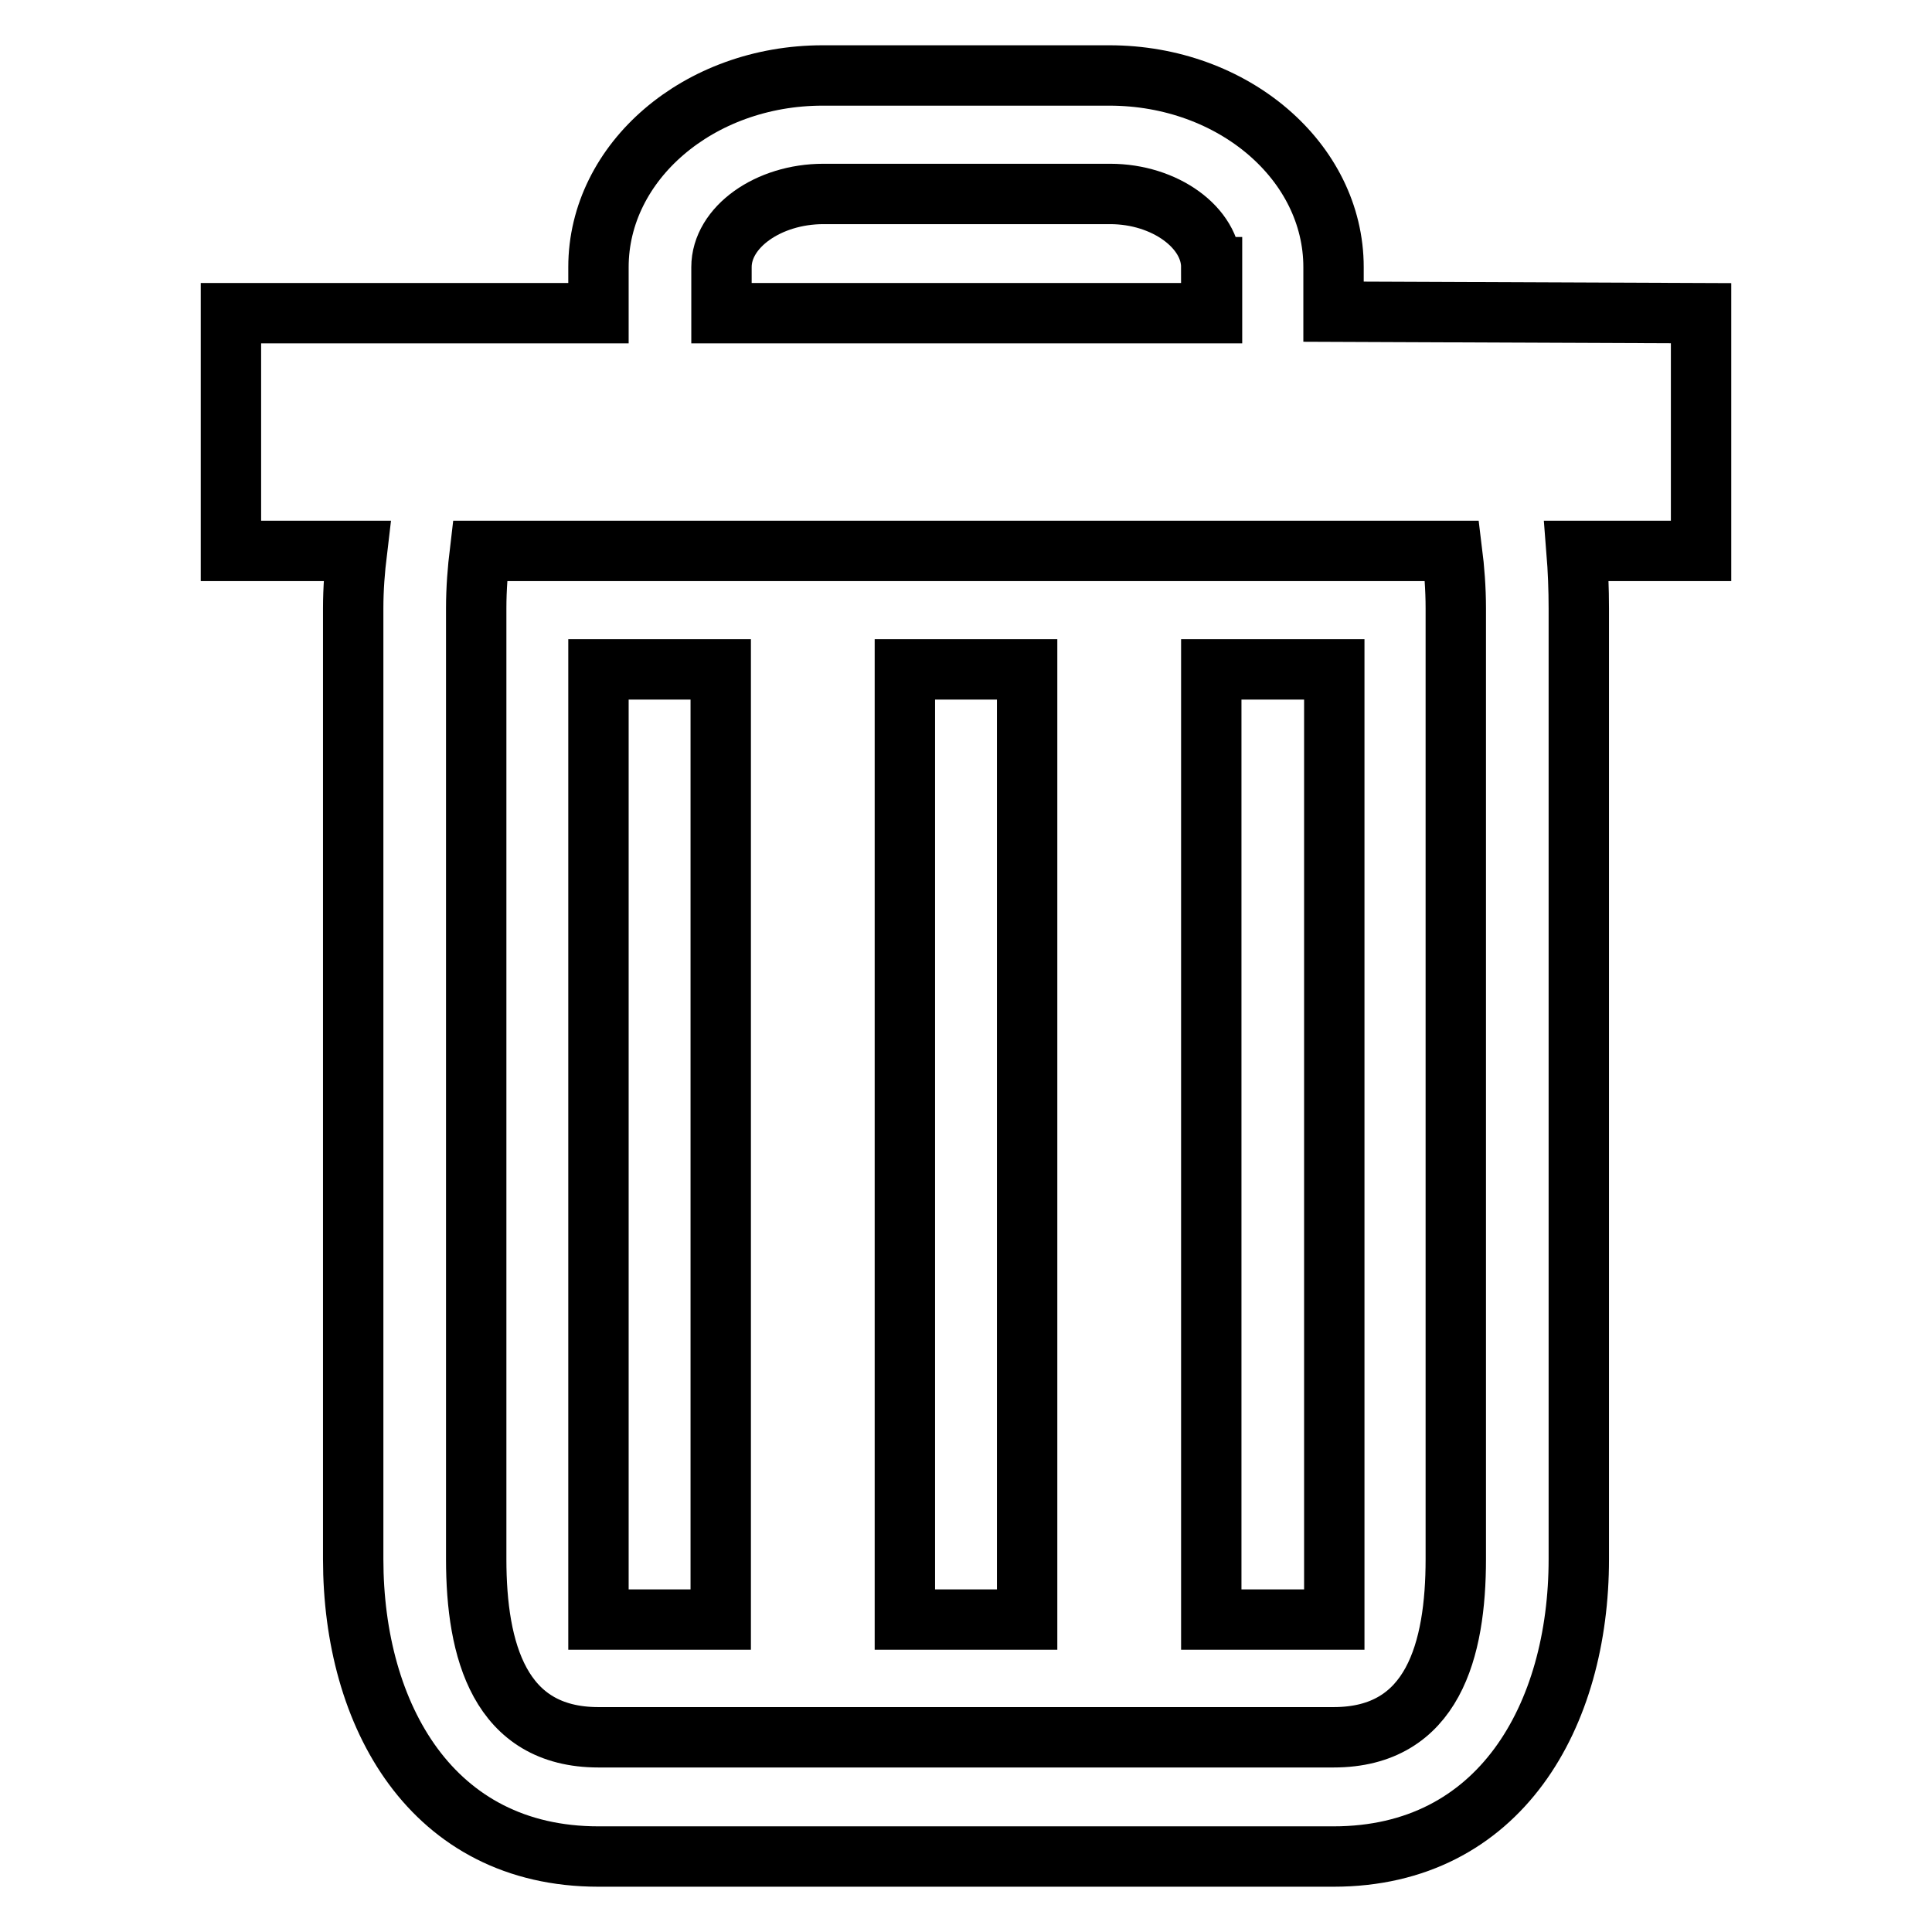 <?xml version="1.0" encoding="utf-8"?>
<!-- Svg Vector Icons : http://www.onlinewebfonts.com/icon -->
<!DOCTYPE svg PUBLIC "-//W3C//DTD SVG 1.1//EN" "http://www.w3.org/Graphics/SVG/1.1/DTD/svg11.dtd">
<svg version="1.1" xmlns="http://www.w3.org/2000/svg" xmlns:xlink="http://www.w3.org/1999/xlink" x="0px" y="0px" viewBox="0 0 256 256" enable-background="new 0 0 256 256" xml:space="preserve">
<g> <path stroke-width="8" fill-opacity="0" stroke="#000000"  d="M208.9,73c0.2,2.5,0.3,5.1,0.3,7.6v126c0,20.7-10.4,39.4-32.5,39.4H79.3c-22.1,0-32.5-18.7-32.5-39.4v-126 c0-2.6,0.2-5.1,0.5-7.6H30.6V41.5l48.7,0v-6.1c0-14,13.3-25.4,29.7-25.4h38c16.4,0,29.7,11.4,29.7,25.4v5.9l48.7,0.2V73H208.9 L208.9,73z M160.5,35.4c0-5.2-6.1-9.7-13.4-9.7h-38c-7.3,0-13.5,4.4-13.5,9.7v6.1h65V35.4L160.5,35.4z M192.9,80.6 c0-2.6-0.2-5.2-0.5-7.6H63.6c-0.3,2.5-0.5,5-0.5,7.6v126c0,12.1,3.1,23.6,16.2,23.6h97.4c13.2,0,16.2-11.6,16.2-23.6L192.9,80.6 L192.9,80.6z M79.3,214.6V88.7h16.2v125.9H79.3L79.3,214.6z M119.9,214.6V88.7h16.2v125.9H119.9L119.9,214.6z M160.5,214.6V88.7 h16.3v125.9H160.5L160.5,214.6z"/></g>
</svg>